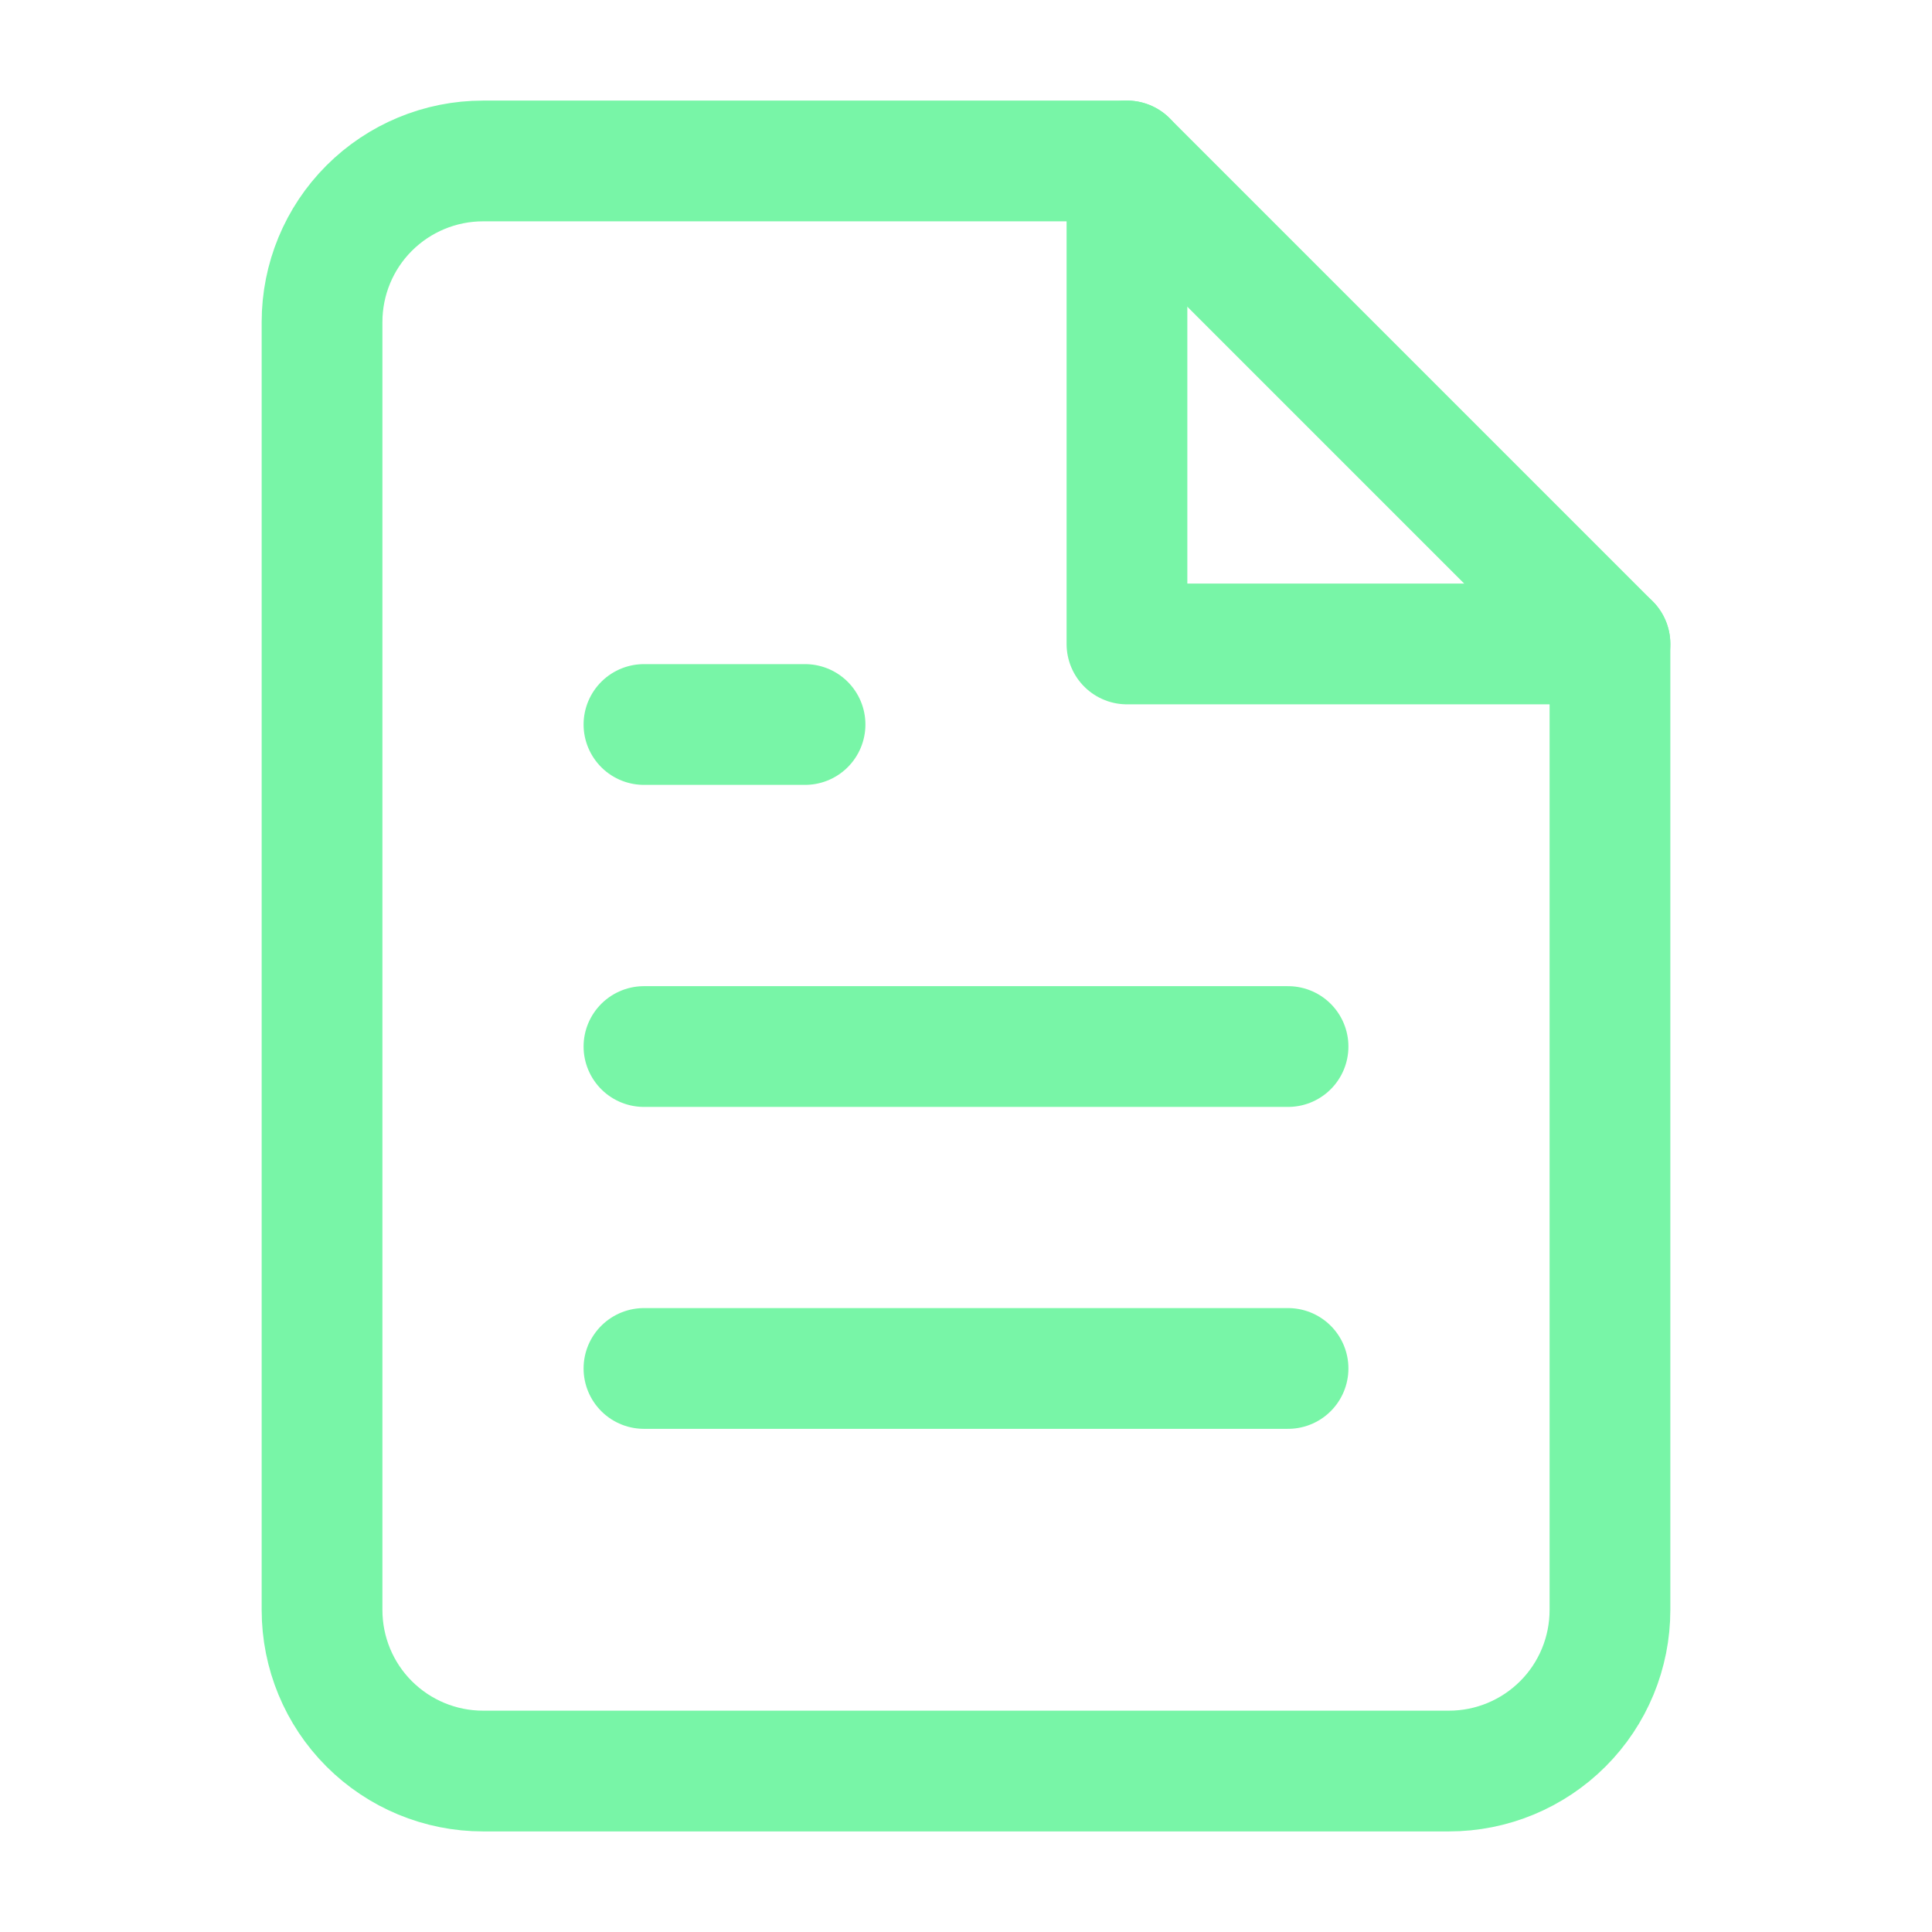 <svg width="16" height="16" viewBox="0 0 16 16" fill="none" xmlns="http://www.w3.org/2000/svg">
<path d="M9.333 1.333H4C3.646 1.333 3.307 1.474 3.057 1.724C2.807 1.974 2.667 2.313 2.667 2.667V13.333C2.667 13.687 2.807 14.026 3.057 14.276C3.307 14.526 3.646 14.667 4 14.667H12C12.354 14.667 12.693 14.526 12.943 14.276C13.193 14.026 13.333 13.687 13.333 13.333V5.333L9.333 1.333Z" stroke="#78F5A7" stroke-linecap="round" stroke-linejoin="round"/>
<path d="M9.333 1.333V5.333H13.333" stroke="#78F5A7" stroke-linecap="round" stroke-linejoin="round"/>
<path d="M10.667 8.667H5.333" stroke="#78F5A7" stroke-linecap="round" stroke-linejoin="round"/>
<path d="M10.667 11.333H5.333" stroke="#78F5A7" stroke-linecap="round" stroke-linejoin="round"/>
<path d="M6.667 6H6H5.333" stroke="#78F5A7" stroke-linecap="round" stroke-linejoin="round"/>
</svg>
